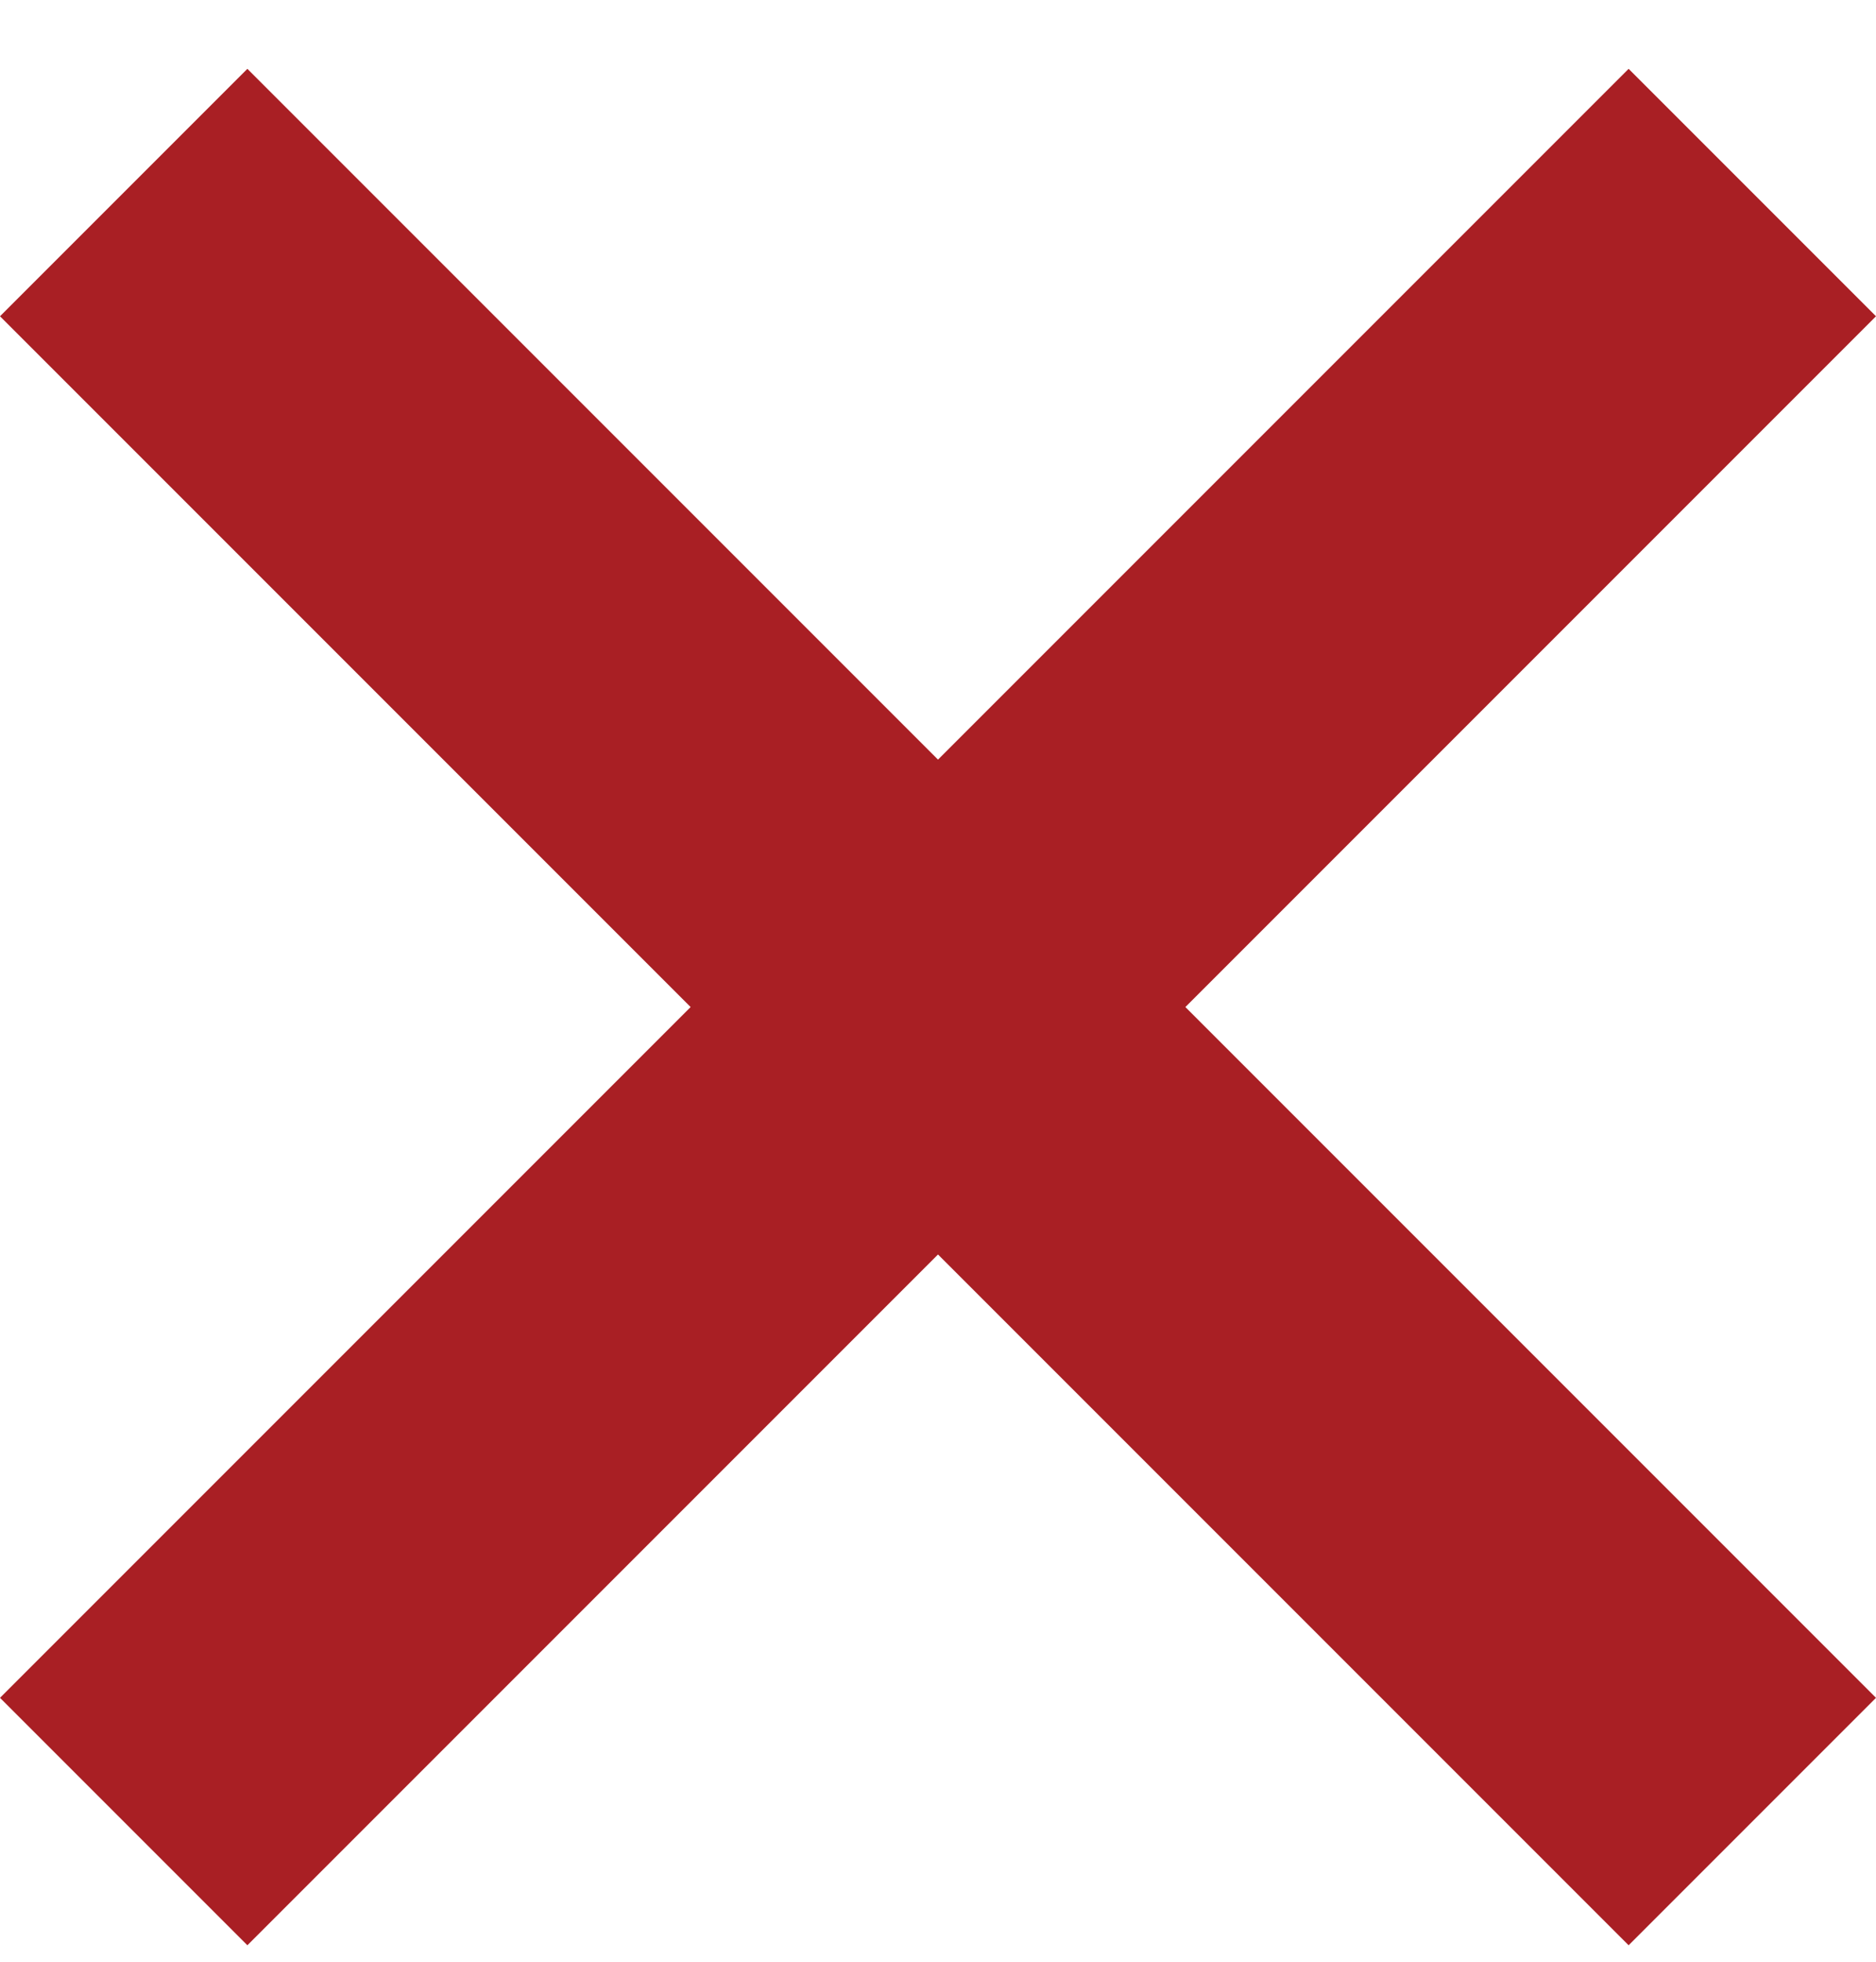 <svg width="22" height="23" viewBox="0 0 22 23" fill="none" xmlns="http://www.w3.org/2000/svg">
<path fill-rule="evenodd" clip-rule="evenodd" d="M22 3.708L19.099 0.807L11 8.906L2.901 0.807L0 3.708L8.099 11.807L0 19.906L2.901 22.807L11 14.708L19.099 22.807L22 19.906L13.901 11.807L22 3.708Z" fill="#A91F24"/>
</svg>

